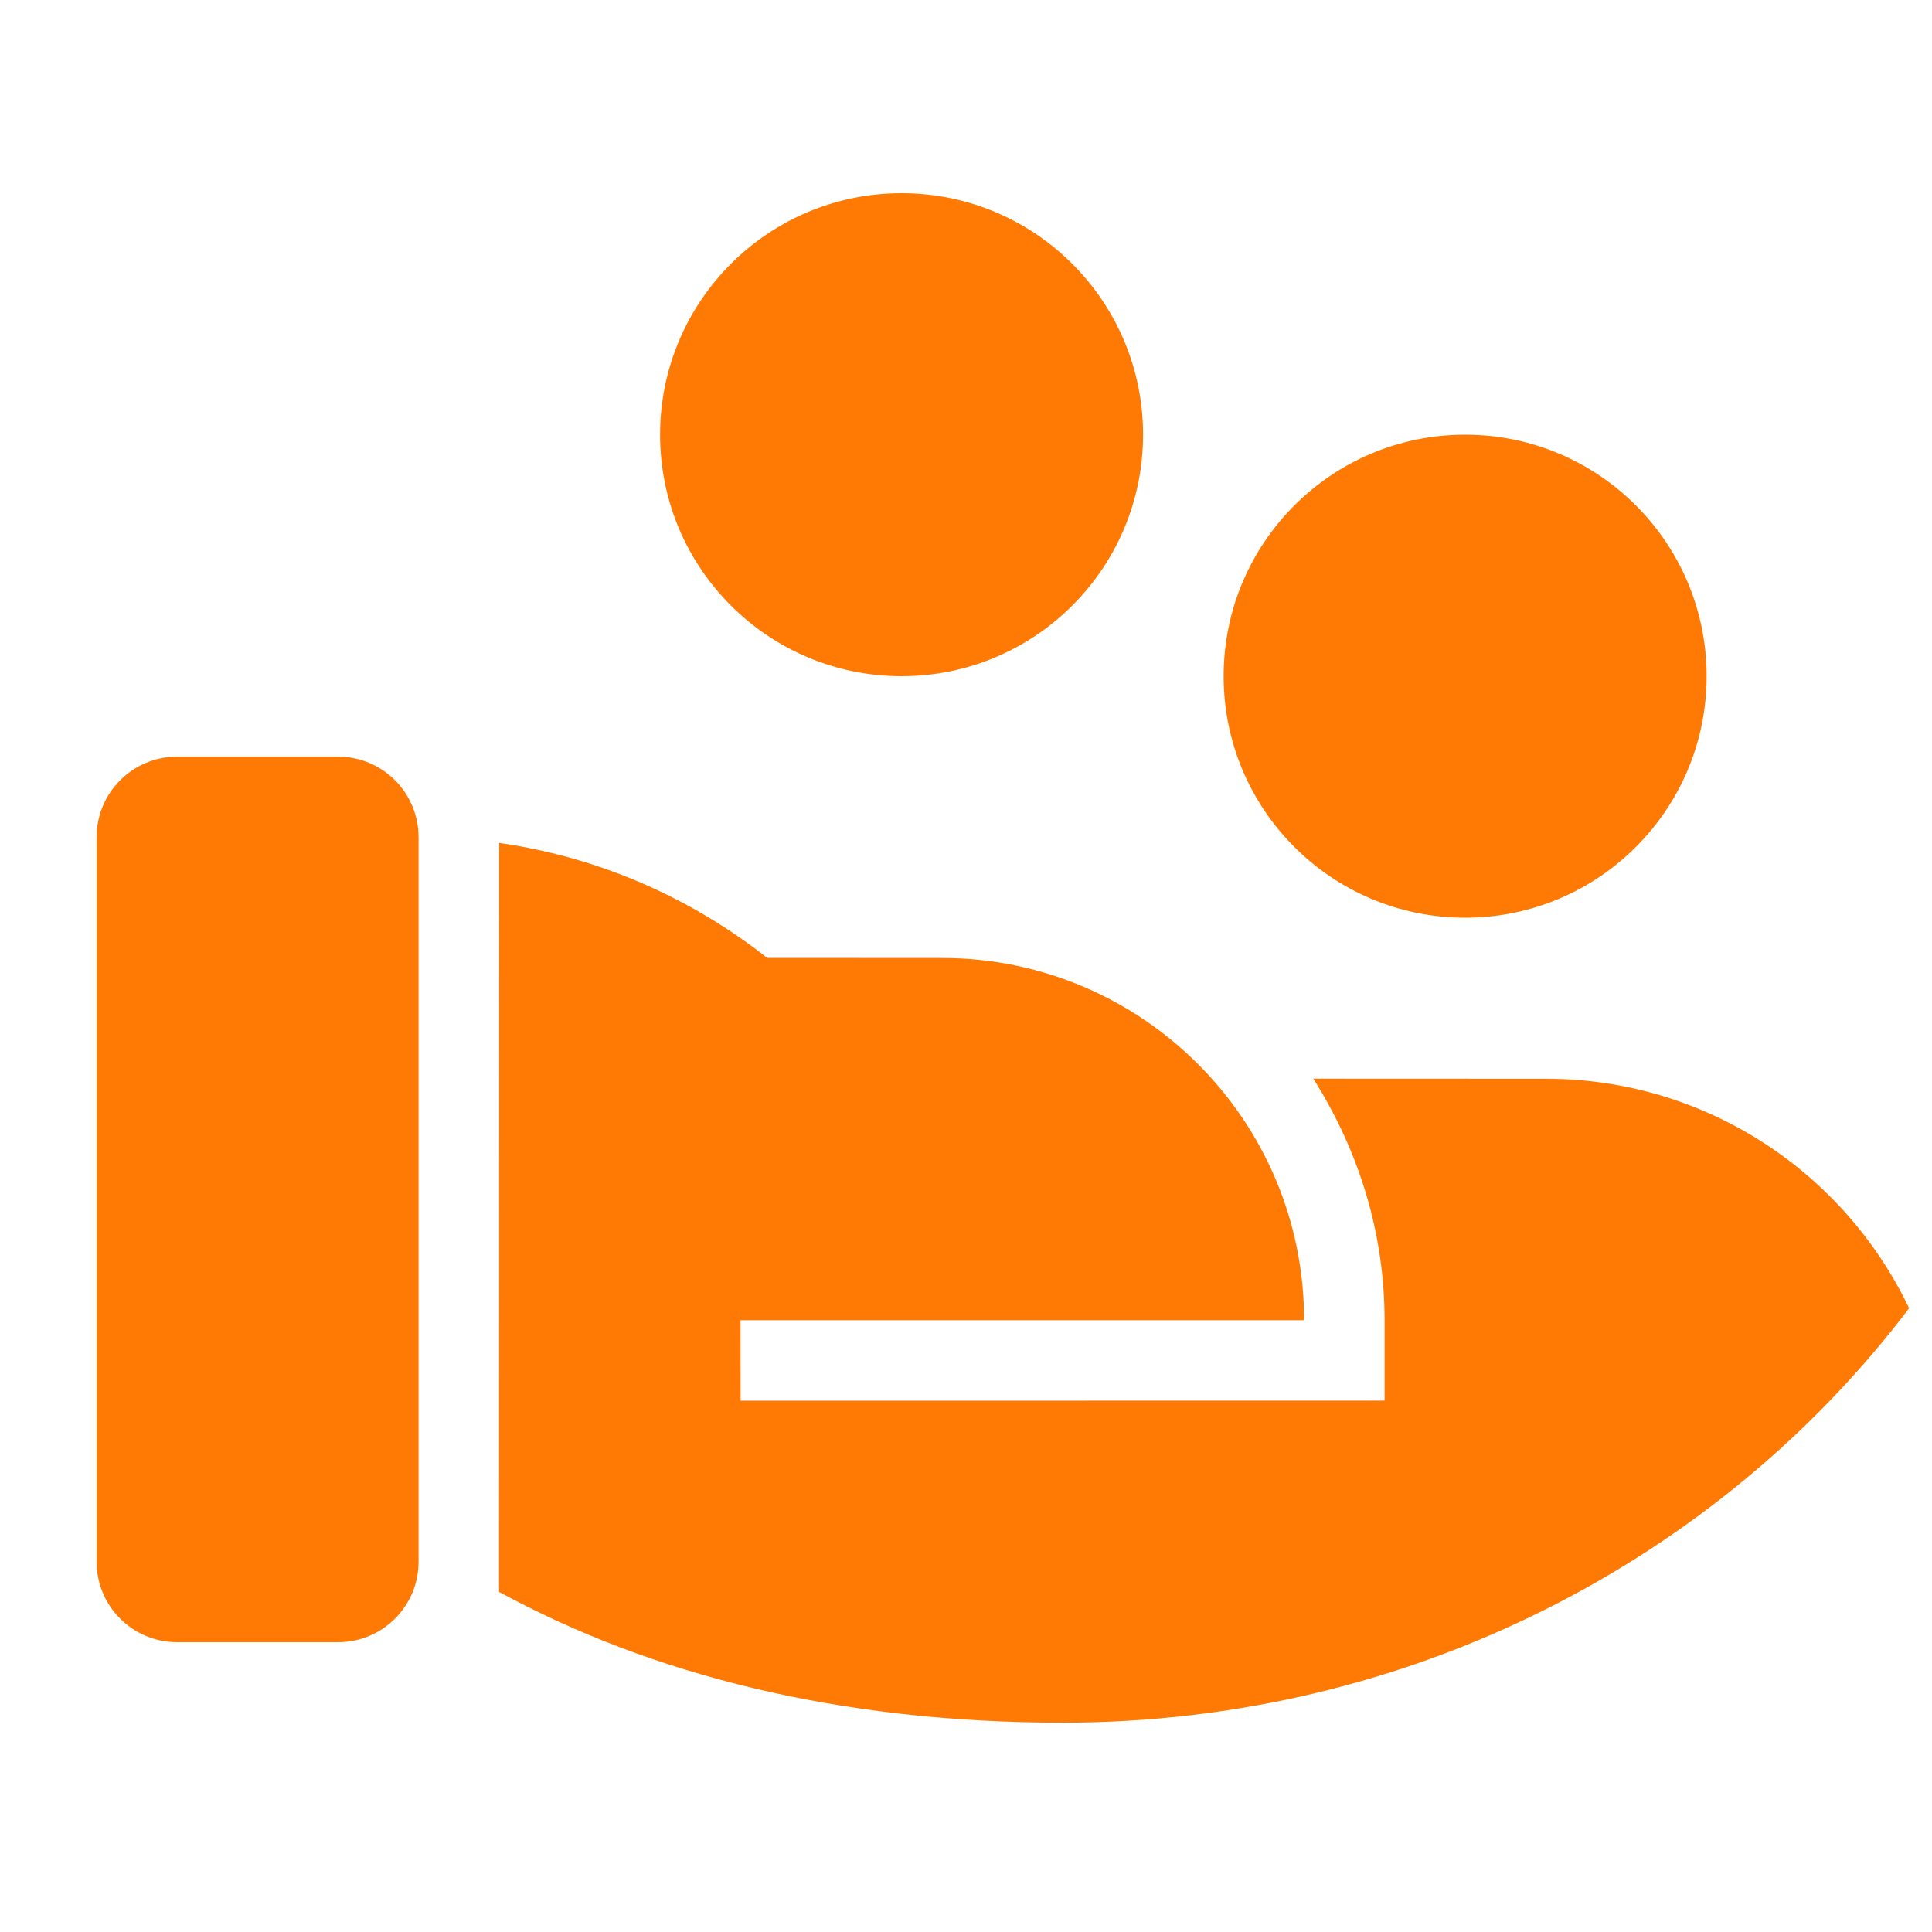 <svg width="20" height="20" viewBox="0 0 20 20" fill="none" xmlns="http://www.w3.org/2000/svg">
<path d="M7.942 9.916L9.75 9.917C11.821 9.917 13.5 11.596 13.5 13.667H7.666L7.667 14.5L14.333 14.499V13.667C14.333 12.765 14.068 11.914 13.595 11.166L16 11.167C17.66 11.167 19.094 12.138 19.763 13.543C17.793 16.143 14.602 17.833 11 17.833C8.699 17.833 6.75 17.341 5.166 16.479L5.168 8.726C6.205 8.874 7.155 9.296 7.942 9.916ZM4.333 16.167C4.333 16.627 3.96 17 3.5 17H1.833C1.373 17 1 16.627 1 16.167V8.667C1 8.206 1.373 7.833 1.833 7.833H3.5C3.96 7.833 4.333 8.206 4.333 8.667V16.167ZM15.167 4.5C16.547 4.5 17.667 5.619 17.667 7C17.667 8.381 16.547 9.5 15.167 9.5C13.786 9.5 12.667 8.381 12.667 7C12.667 5.619 13.786 4.5 15.167 4.5ZM9.333 2C10.714 2 11.833 3.119 11.833 4.5C11.833 5.881 10.714 7 9.333 7C7.953 7 6.833 5.881 6.833 4.5C6.833 3.119 7.953 2 9.333 2Z" fill="#FF7A04"/>
</svg>
